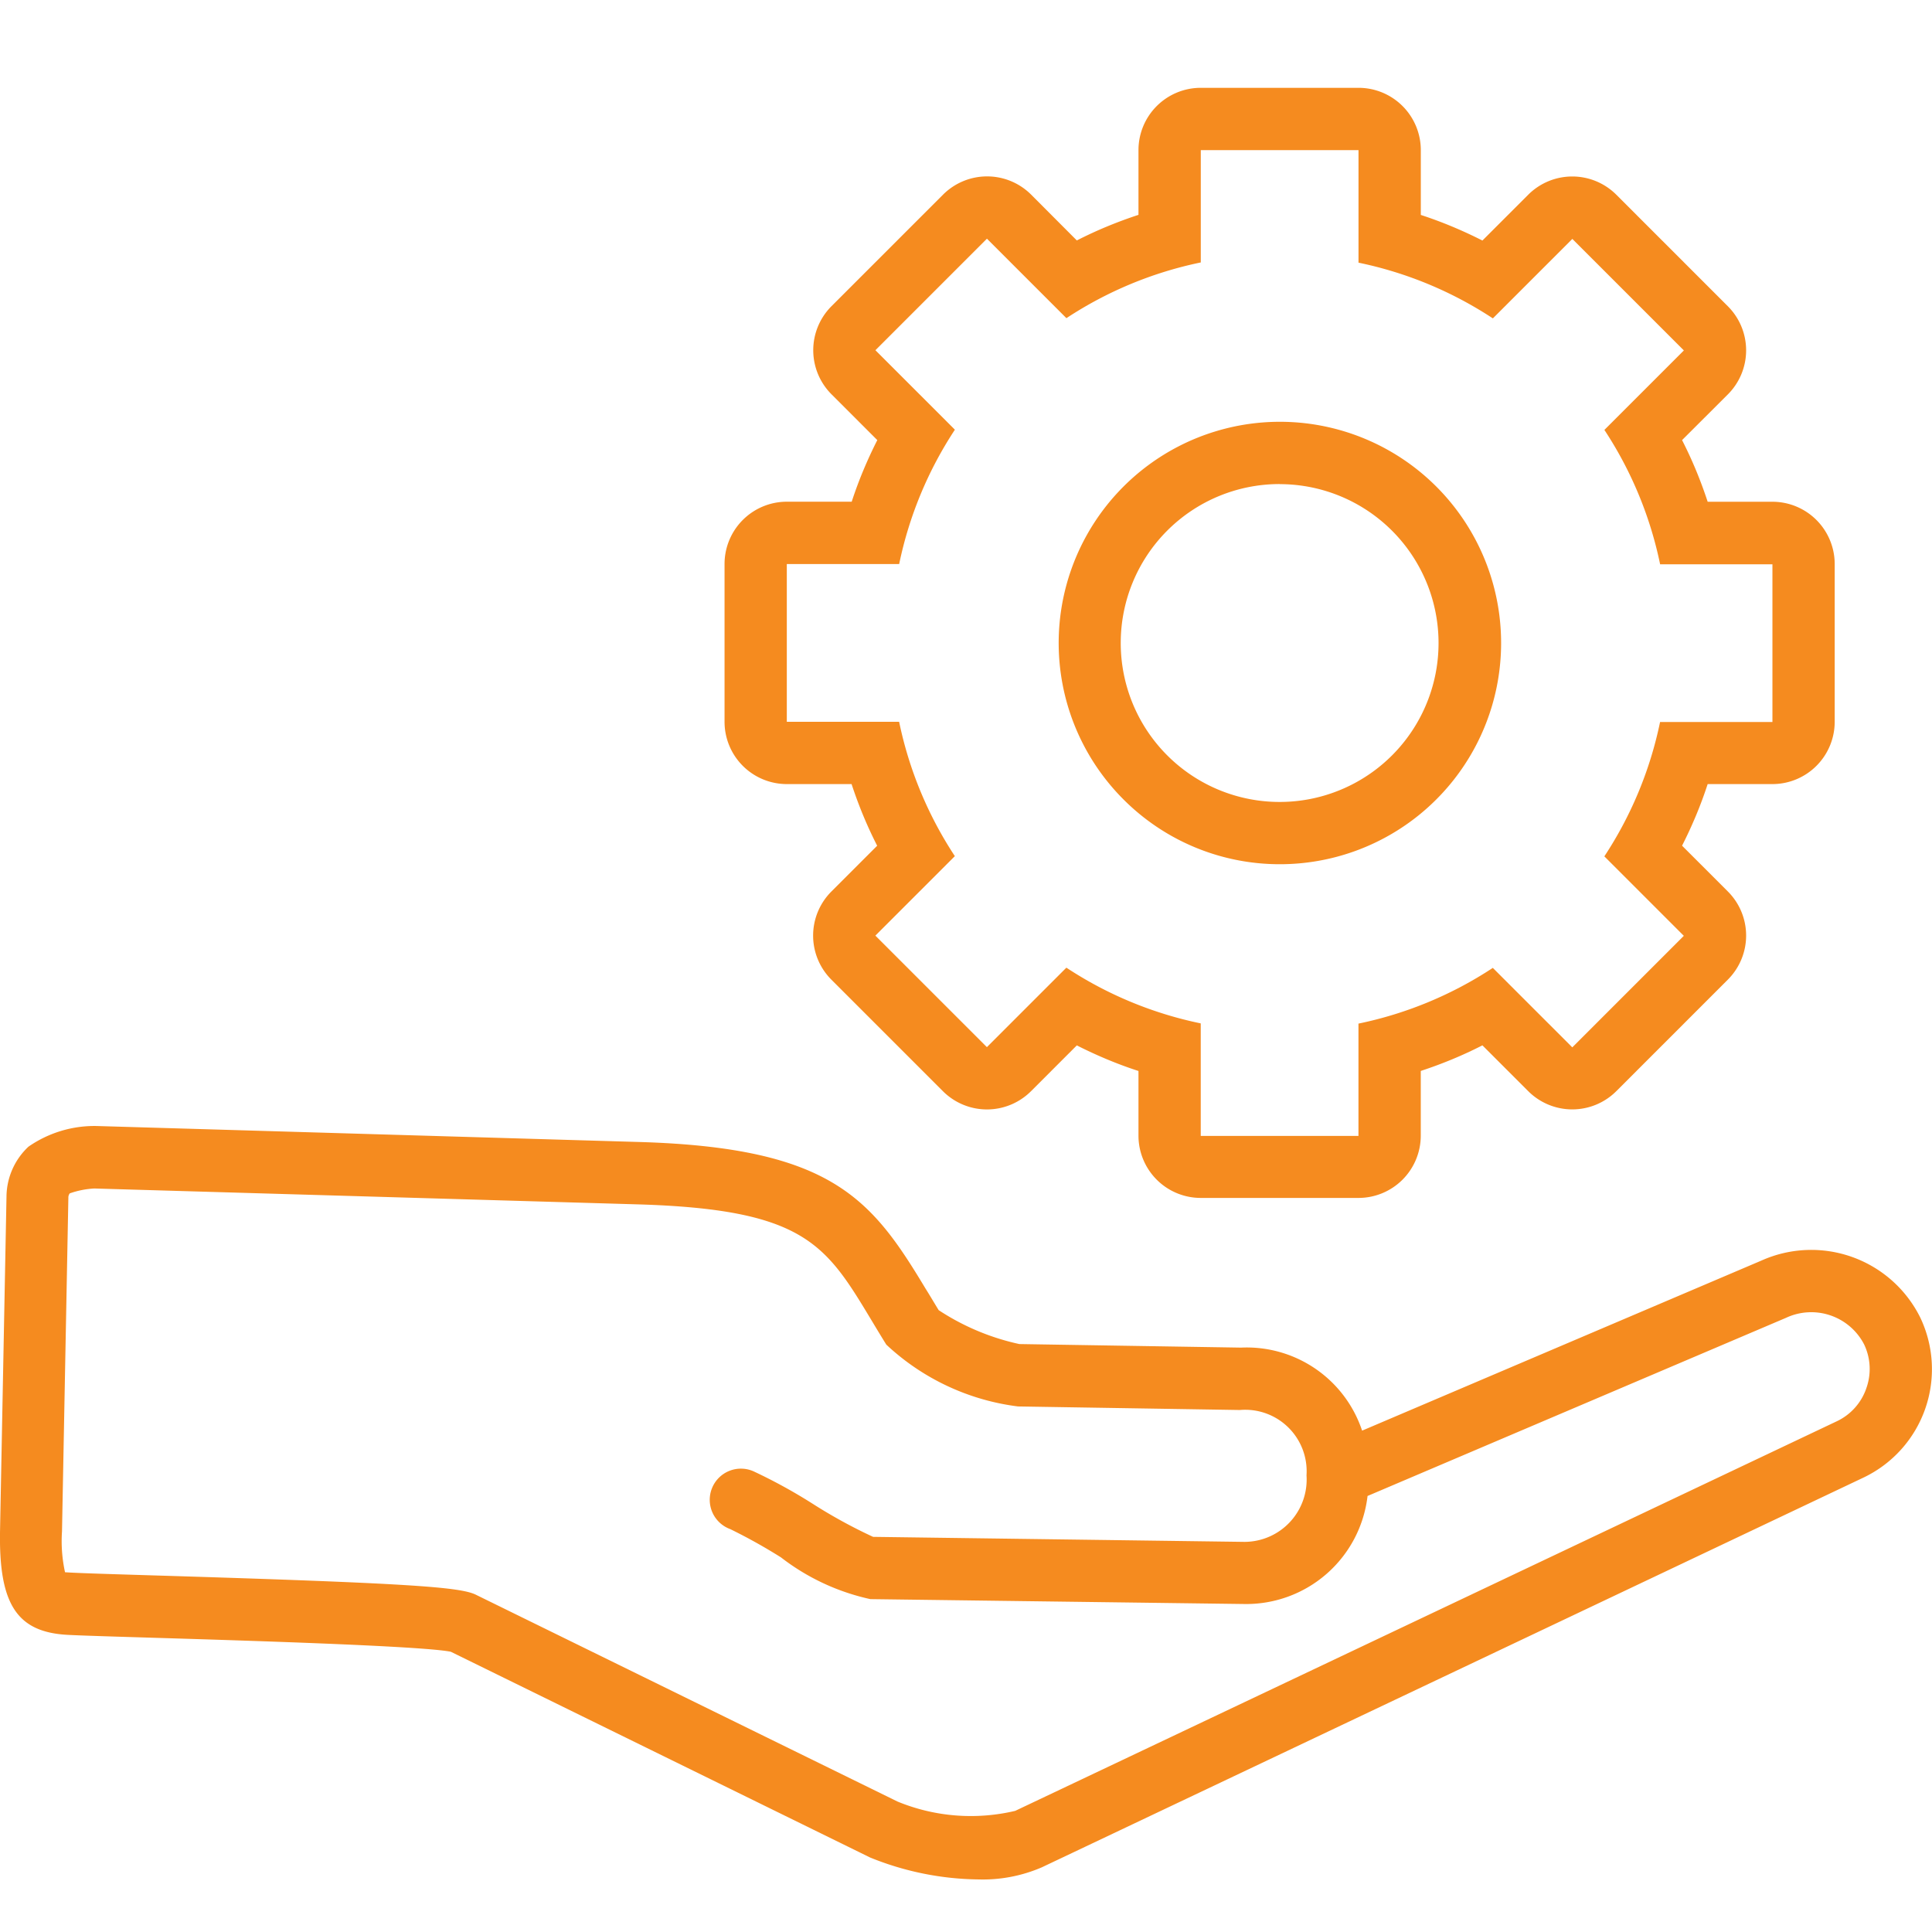 <?xml version="1.0" encoding="UTF-8"?>
<svg xmlns="http://www.w3.org/2000/svg" xmlns:xlink="http://www.w3.org/1999/xlink" width="44" height="44" viewBox="0 0 44 44">
  <defs>
    <clipPath id="clip-path">
      <rect id="Rectangle_30" data-name="Rectangle 30" width="44" height="44" transform="translate(145 119)" fill="#fff" stroke="#707070" stroke-width="1"></rect>
    </clipPath>
  </defs>
  <g id="Mask_Group_26" data-name="Mask Group 26" transform="translate(-145 -119)" clip-path="url(#clip-path)">
    <path id="Path_309" data-name="Path 309" d="M50.049,37.425a2.771,2.771,0,0,0-3.614-1.3L37.337,40a2.769,2.769,0,0,0-2.756-1.891l-5.05-.081a5.437,5.437,0,0,1-1.837-.772c-.105-.17-.2-.334-.3-.492-1.23-2.046-2.14-3.21-6.525-3.338L8.512,33.062a2.636,2.636,0,0,0-1.548.471,1.574,1.574,0,0,0-.5,1.132L6.317,42.27c-.032,1.675.377,2.32,1.543,2.381.3.016,1.028.038,1.951.066,2,.061,6.131.186,6.773.319l9.547,4.685a6.744,6.744,0,0,0,2.477.5,3.384,3.384,0,0,0,1.437-.277L48.76,41.067a2.734,2.734,0,0,0,1.289-3.642Zm-1.231,1.617a1.294,1.294,0,0,1-.667.743L29.437,48.659a4.387,4.387,0,0,1-2.681-.212l-9.6-4.709c-.356-.175-1.462-.262-7.307-.44-.907-.028-1.625-.049-1.952-.067l-.1-.006a3.3,3.3,0,0,1-.069-.929l.145-7.6a.155.155,0,0,1,.032-.1,2.022,2.022,0,0,1,.558-.111l12.357.361c3.824.111,4.3.907,5.35,2.651.105.175.214.356.331.544a5.364,5.364,0,0,0,3,1.408l5.05.081a1.4,1.4,0,0,1,1.52,1.488,1.419,1.419,0,0,1-1.4,1.515h-.023L26.2,42.419a11.68,11.68,0,0,1-1.37-.75,12.02,12.02,0,0,0-1.351-.742.71.71,0,1,0-.531,1.316,12.352,12.352,0,0,1,1.155.644,5.1,5.1,0,0,0,2.035.95l8.5.111a2.782,2.782,0,0,0,2.823-2.46l9.532-4.058a1.355,1.355,0,0,1,1.777.606A1.3,1.3,0,0,1,48.818,39.041ZM24.236,25.275H25.71q.12.365.264.713t.319.691l-1.043,1.043a1.419,1.419,0,0,0,0,2.007l2.54,2.54a1.419,1.419,0,0,0,2.007,0l1.043-1.043q.341.173.691.319t.713.264v1.474A1.419,1.419,0,0,0,33.662,34.7h3.592a1.419,1.419,0,0,0,1.419-1.419V31.808q.365-.12.713-.264t.691-.319l1.043,1.043a1.419,1.419,0,0,0,2.007,0l2.54-2.54a1.419,1.419,0,0,0,0-2.007l-1.043-1.043q.173-.341.319-.691t.264-.712H46.68A1.419,1.419,0,0,0,48.1,23.856V20.264a1.419,1.419,0,0,0-1.419-1.419H45.207q-.12-.365-.264-.713t-.319-.691L45.667,16.4a1.419,1.419,0,0,0,0-2.007l-2.54-2.54a1.419,1.419,0,0,0-2.007,0l-1.043,1.043q-.341-.173-.691-.319t-.712-.264V10.837a1.419,1.419,0,0,0-1.419-1.419H33.663a1.419,1.419,0,0,0-1.419,1.419v1.474q-.365.12-.713.264t-.691.319L29.8,11.851a1.419,1.419,0,0,0-2.007,0l-2.54,2.54a1.419,1.419,0,0,0,0,2.007l1.043,1.043q-.173.341-.319.691t-.264.712H24.236a1.419,1.419,0,0,0-1.419,1.419v3.592A1.419,1.419,0,0,0,24.236,25.275Zm0-5.011h2.558a8.8,8.8,0,0,1,1.269-3.06l-1.81-1.81,2.54-2.54,1.81,1.81a8.8,8.8,0,0,1,3.06-1.269V10.837h3.592V13.4a8.8,8.8,0,0,1,3.06,1.269l1.81-1.81,2.54,2.54-1.81,1.81a8.8,8.8,0,0,1,1.269,3.06h2.558v3.592H44.123a8.792,8.792,0,0,1-1.269,3.06l1.81,1.81-2.54,2.54-1.81-1.81a8.8,8.8,0,0,1-3.06,1.269v2.558H33.662V30.725a8.792,8.792,0,0,1-3.06-1.269l-1.81,1.81-2.54-2.54,1.81-1.81a8.8,8.8,0,0,1-1.269-3.06H24.235V20.264ZM35.458,27.1A5.038,5.038,0,1,0,31.9,25.622,5.023,5.023,0,0,0,35.458,27.1Zm0-8.656A3.619,3.619,0,1,1,31.84,22.06,3.618,3.618,0,0,1,35.458,18.442Z" transform="translate(138.684 111.582)" fill="#f58b1f" fill-rule="evenodd"></path>
  </g>
</svg>
